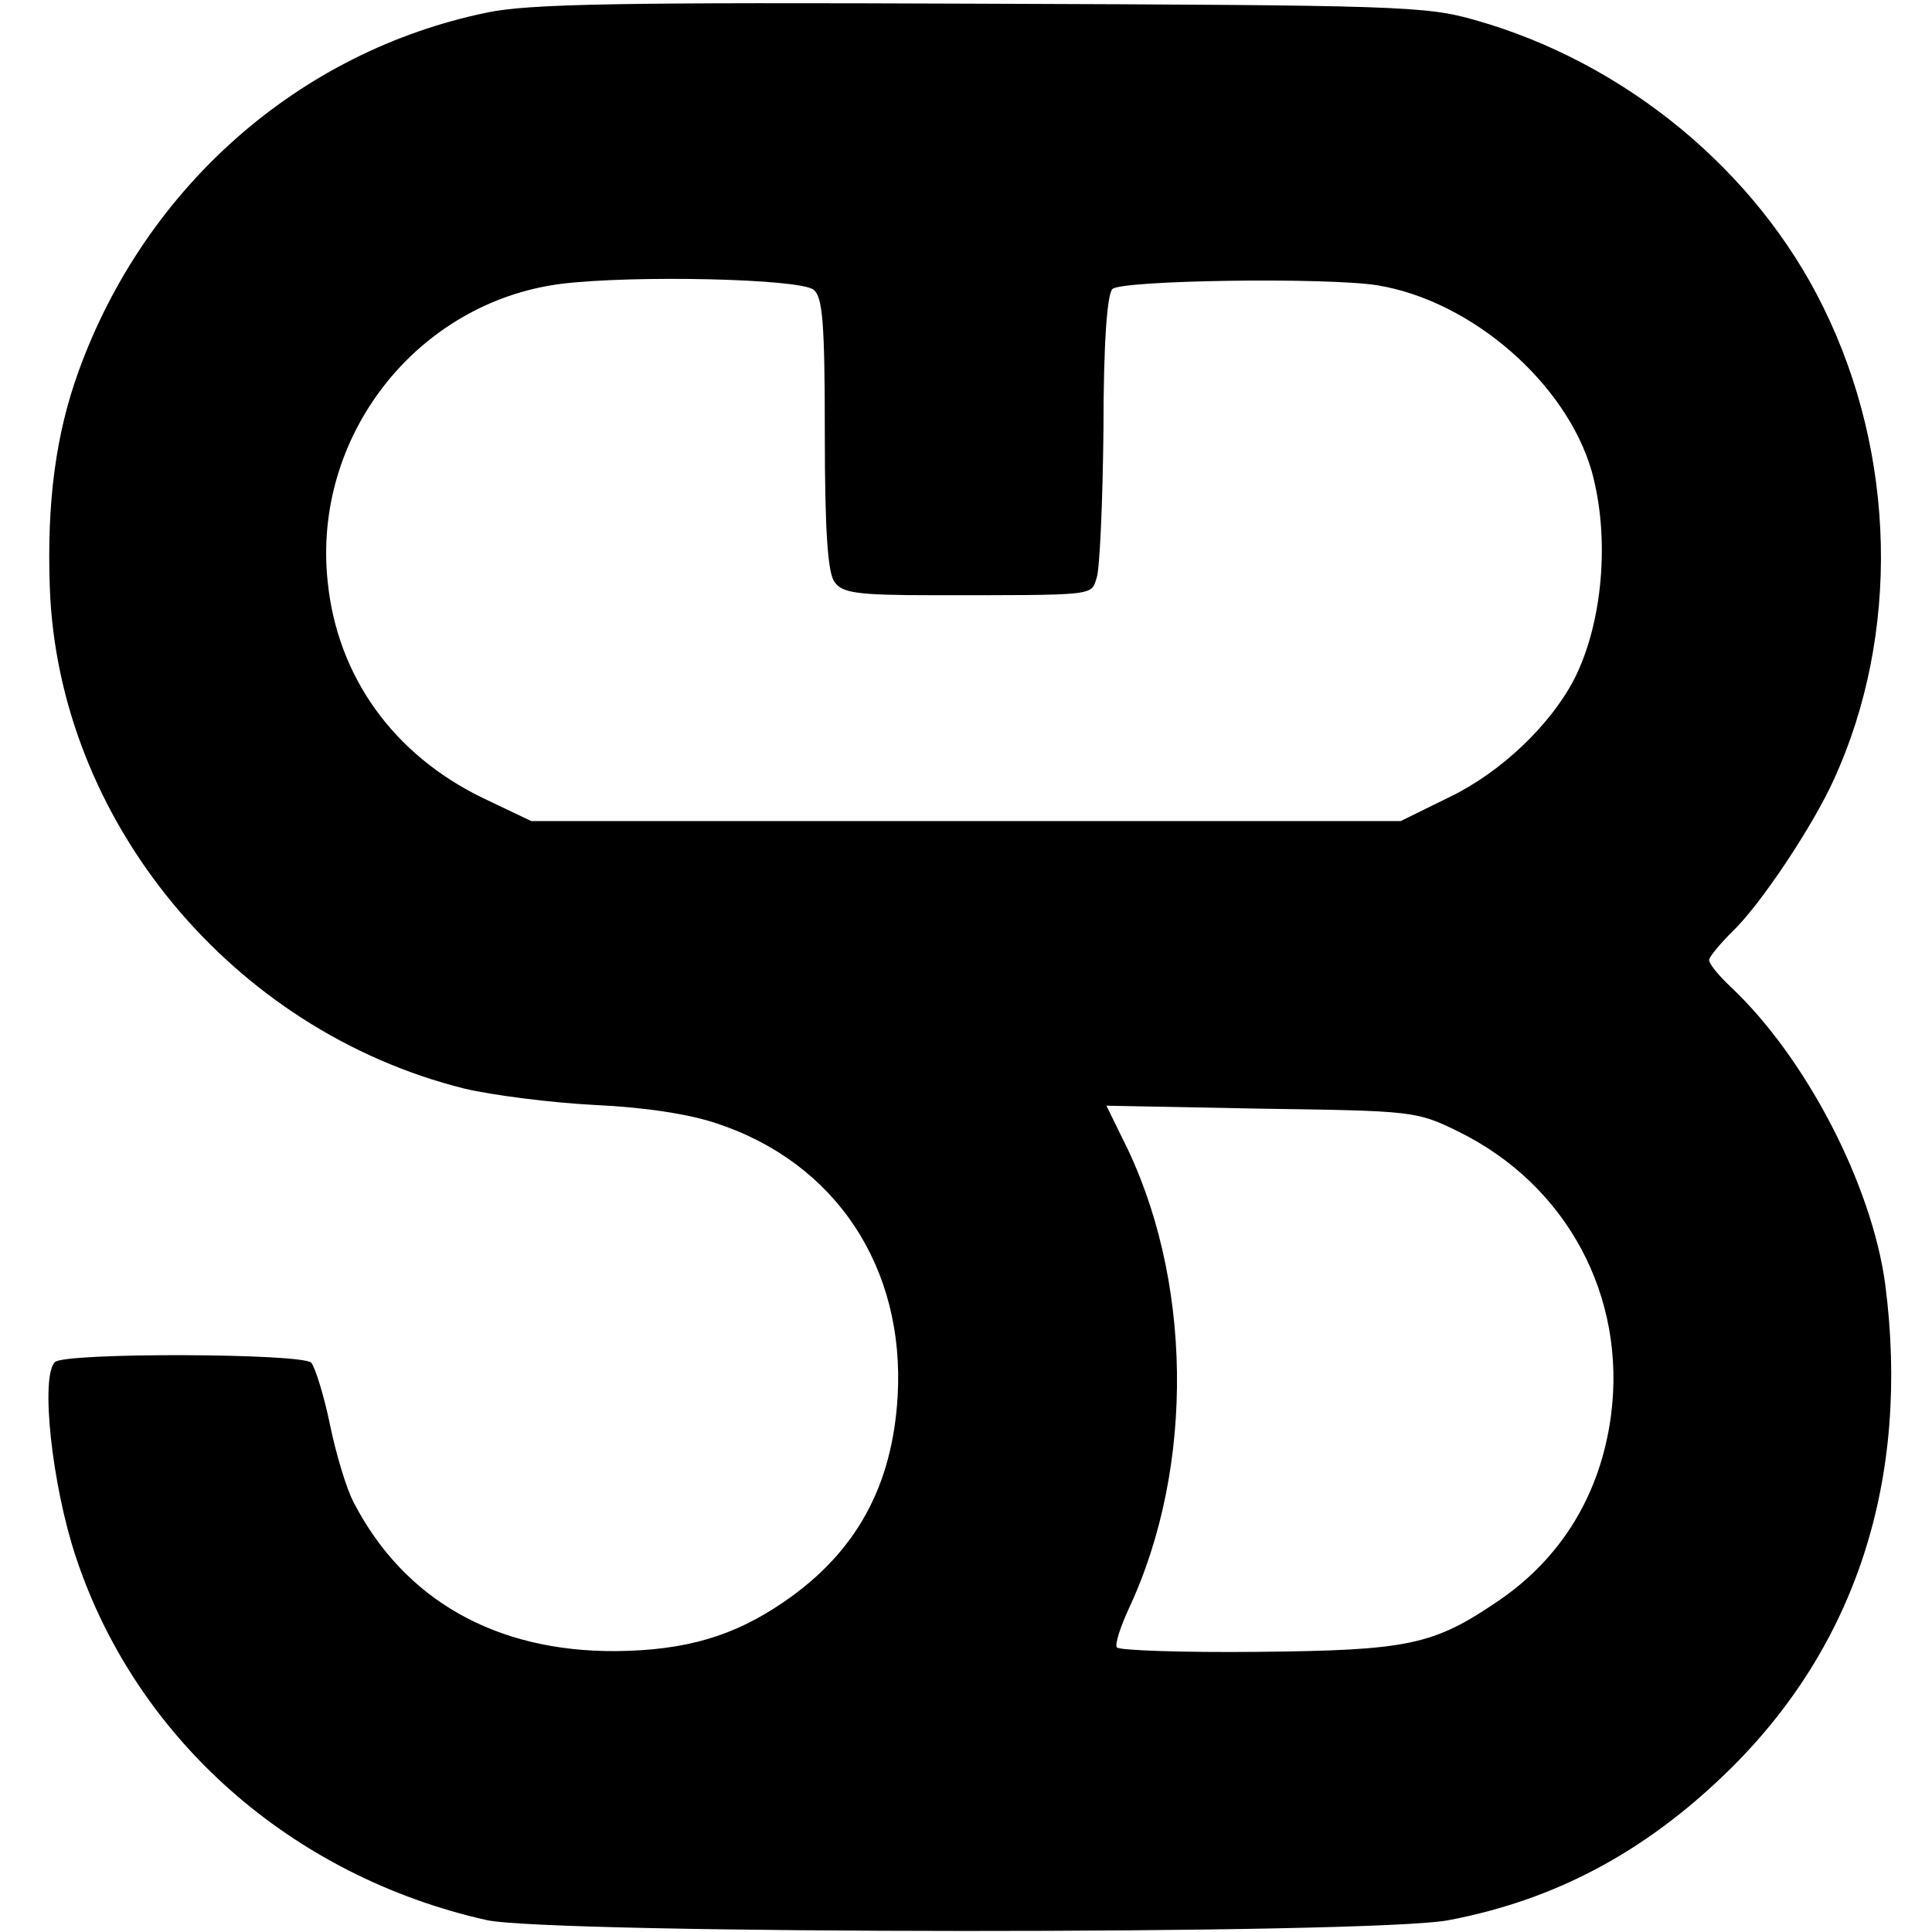 <?xml version="1.0" standalone="no"?>
<!DOCTYPE svg PUBLIC "-//W3C//DTD SVG 20010904//EN"
 "http://www.w3.org/TR/2001/REC-SVG-20010904/DTD/svg10.dtd">
<svg version="1.0" xmlns="http://www.w3.org/2000/svg"
 width="260pt" height="260pt" viewBox="0 0 260 260"
 preserveAspectRatio="xMidYMid meet">
<g transform="translate(0,260) scale(0.1,-0.1)"
fill="#000000" stroke="none">
<path d="M655 2583 c-252 -52 -459 -234 -549 -482 -31 -85 -43 -177 -39 -291
11 -314 245 -597 558 -675 38 -9 117 -19 175 -22 66 -3 127 -12 165 -25 160
-53 253 -194 243 -367 -7 -121 -56 -210 -152 -276 -68 -47 -133 -66 -227 -67
-162 -1 -285 69 -353 200 -10 19 -24 66 -32 105 -8 39 -20 77 -25 83 -11 13
-332 14 -345 1 -20 -19 -4 -166 28 -262 81 -245 290 -430 553 -489 86 -19
1194 -20 1295 0 142 27 263 91 374 199 174 169 247 395 213 657 -18 133 -106
304 -208 400 -16 15 -29 31 -29 36 0 4 14 21 31 38 37 35 108 141 137 205 89
195 84 436 -14 635 -90 184 -267 330 -469 387 -66 19 -104 20 -665 22 -486 2
-608 0 -665 -12z m440 -373 c12 -10 15 -43 15 -194 0 -131 4 -187 13 -199 10
-15 30 -18 132 -18 224 0 213 -1 221 24 4 12 8 102 9 199 0 117 5 182 12 189
12 12 289 16 357 5 127 -21 254 -132 288 -250 25 -90 15 -205 -24 -281 -32
-61 -98 -124 -166 -157 l-67 -33 -585 0 -585 0 -65 31 c-120 58 -196 163 -209
291 -21 196 120 376 314 401 98 12 322 7 340 -8z m868 -1133 c146 -72 226
-222 205 -382 -14 -105 -66 -191 -151 -249 -88 -60 -121 -67 -325 -69 -101 -1
-186 2 -189 6 -3 4 5 28 16 52 90 192 86 448 -9 634 l-21 43 208 -4 c205 -3
209 -3 266 -31z"/>
</g>
</svg>
